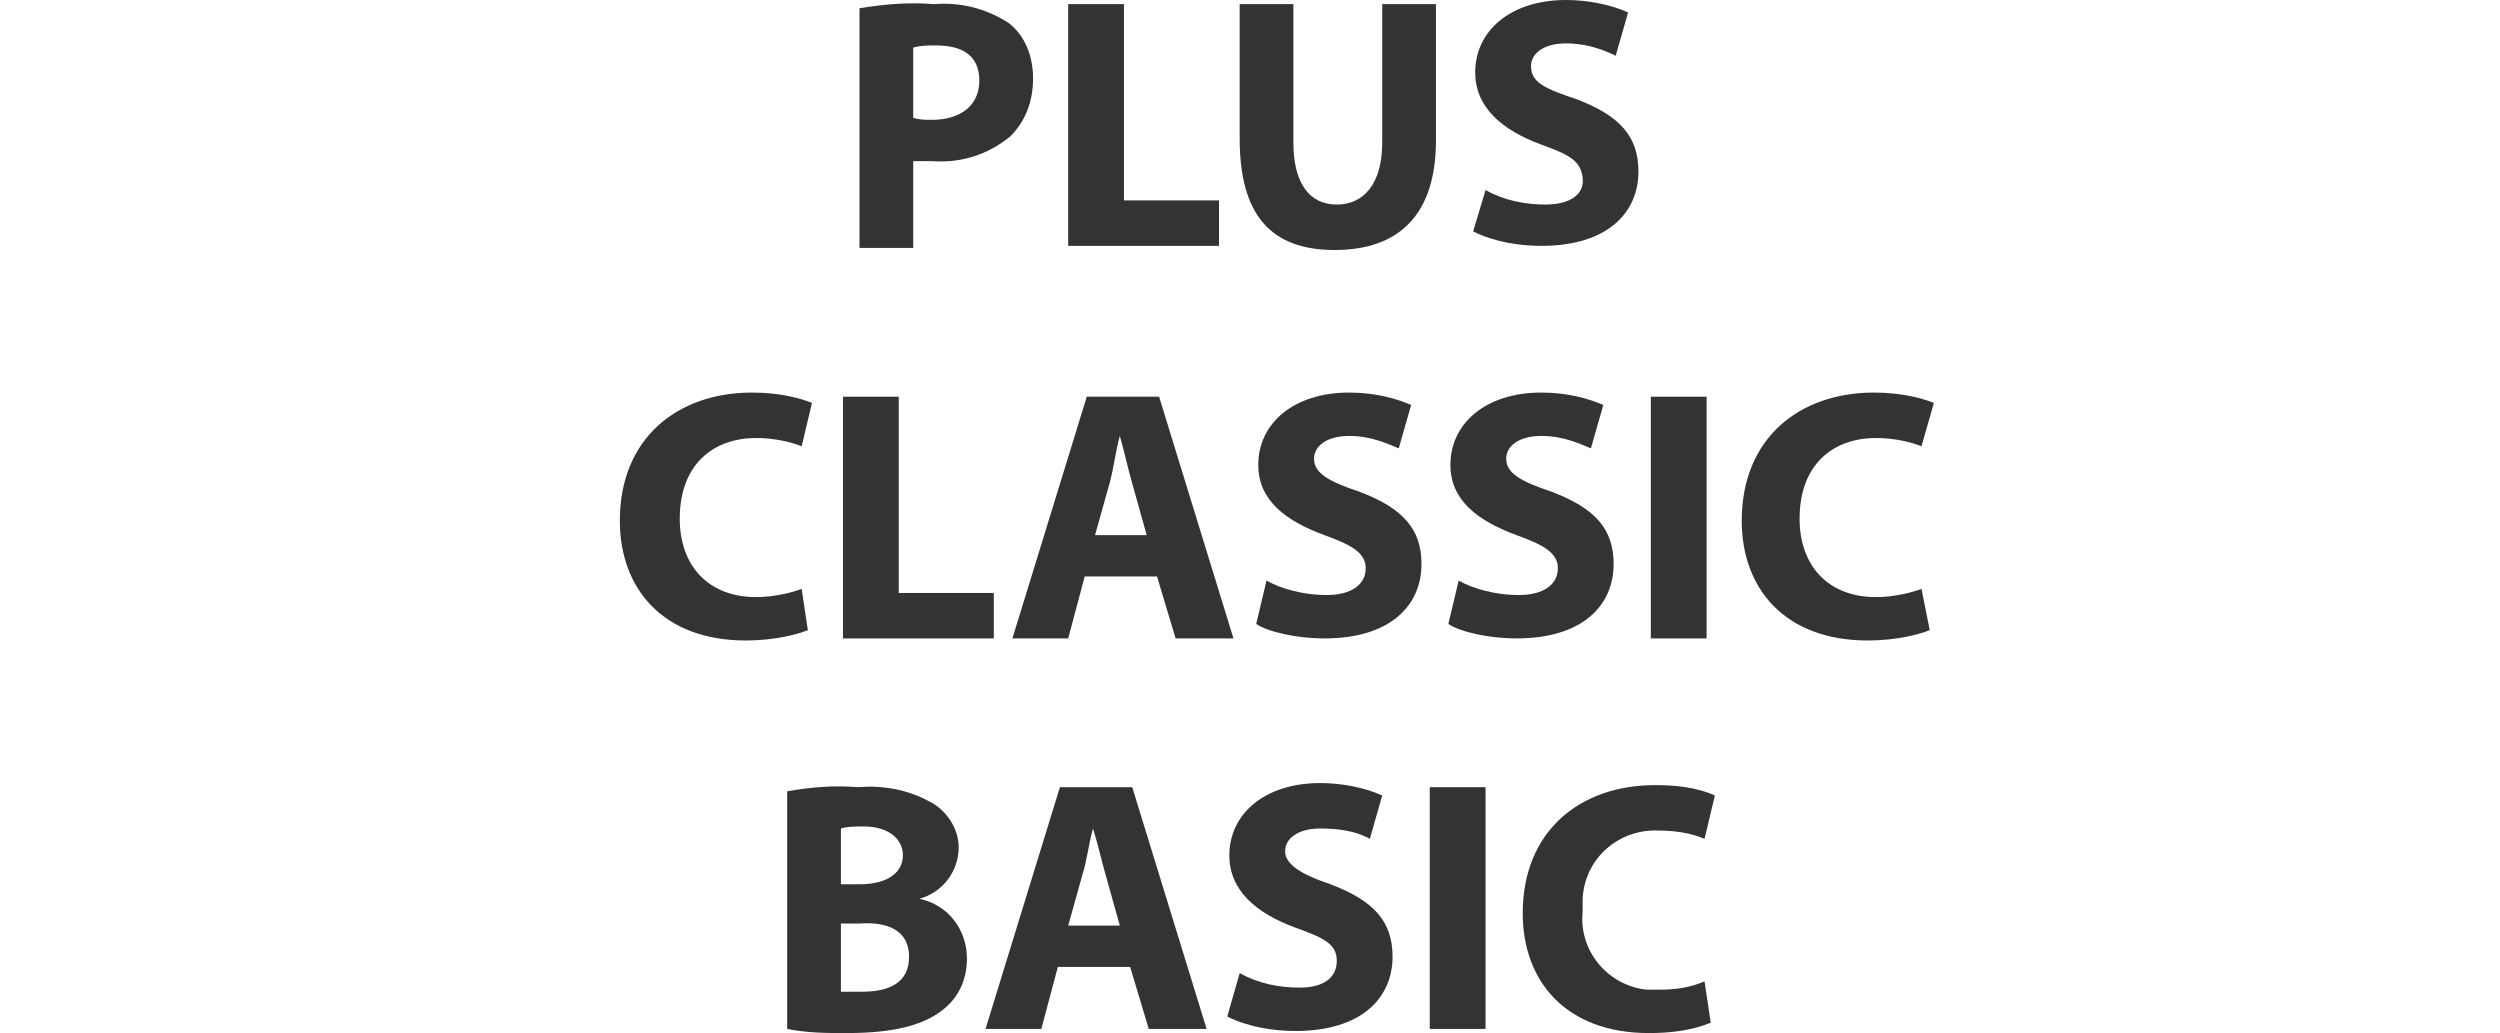 <?xml version="1.0" encoding="utf-8"?>
<!-- Generator: Adobe Illustrator 26.0.3, SVG Export Plug-In . SVG Version: 6.00 Build 0)  -->
<svg version="1.1" id="Layer_1" xmlns="http://www.w3.org/2000/svg" xmlns:xlink="http://www.w3.org/1999/xlink" x="0px" y="0px"
	 viewBox="0 0 121 50" style="enable-background:new 0 0 121 50;" xml:space="preserve">
<style type="text/css">
	.st0{fill:#333333;}
</style>
<g>
	<path class="st0" d="M41.6,0.4c1.2-0.2,2.4-0.3,3.6-0.2c1.3-0.1,2.5,0.2,3.6,0.9C49.6,1.7,50,2.7,50,3.8c0,1-0.3,2-1.1,2.8
		c-1.1,0.9-2.4,1.3-3.8,1.2c-0.3,0-0.6,0-0.9,0v4.2h-2.6L41.6,0.4z M44.2,5.7c0.3,0.1,0.6,0.1,0.9,0.1c1.4,0,2.3-0.7,2.3-1.9
		s-0.8-1.7-2.1-1.7c-0.4,0-0.7,0-1.1,0.1V5.7z"/>
	<path class="st0" d="M51.7,0.2h2.7v9.5H59v2.2h-7.3L51.7,0.2z"/>
	<path class="st0" d="M62.6,0.2v6.7c0,2,0.8,3,2.1,3s2.2-1,2.2-3V0.2h2.6v6.6c0,3.6-1.8,5.3-4.9,5.3S60,10.4,60,6.7V0.2H62.6z"/>
	<path class="st0" d="M71.9,9.2c0.9,0.5,1.9,0.7,2.9,0.7c1.2,0,1.9-0.5,1.8-1.3s-0.6-1.1-2-1.6c-1.9-0.7-3.2-1.8-3.2-3.5
		c0-2,1.7-3.5,4.4-3.5c1,0,2.1,0.2,3,0.6l-0.6,2.1c-0.8-0.4-1.6-0.6-2.4-0.6c-1.1,0-1.7,0.5-1.7,1.1c0,0.8,0.7,1.1,2.2,1.6
		c2.1,0.8,3,1.8,3,3.5c0,2-1.5,3.6-4.7,3.6c-1.1,0-2.3-0.2-3.3-0.7L71.9,9.2z"/>
</g>
<g>
	<path class="st0" d="M38.1,38.3c1.1-0.2,2.3-0.3,3.4-0.2c1.2-0.1,2.4,0.1,3.5,0.7c0.8,0.4,1.4,1.3,1.4,2.2c0,1.2-0.8,2.2-1.9,2.5
		l0,0c1.4,0.3,2.3,1.5,2.3,2.9c0,1-0.4,1.9-1.2,2.5C44.7,49.6,43.3,50,41,50c-1,0-1.9,0-2.9-0.2L38.1,38.3z M40.7,42.8h0.9
		c1.4,0,2.1-0.6,2.1-1.4S43,40,41.8,40c-0.4,0-0.8,0-1.1,0.1V42.8z M40.7,48c0.3,0,0.7,0,1,0c1.3,0,2.3-0.4,2.3-1.7
		s-1.1-1.7-2.4-1.6h-0.9L40.7,48z"/>
	<path class="st0" d="M51.2,46.8l-0.8,3h-2.7l3.6-11.7h3.5l3.6,11.7h-2.8l-0.9-3L51.2,46.8z M54.2,44.8l-0.7-2.5
		c-0.2-0.7-0.4-1.6-0.6-2.2l0,0c-0.2,0.7-0.3,1.6-0.5,2.2l-0.7,2.5H54.2z"/>
	<path class="st0" d="M60,47.1c0.9,0.5,1.9,0.7,2.9,0.7c1.2,0,1.8-0.5,1.8-1.3c0-0.8-0.6-1.1-2-1.6c-1.9-0.7-3.2-1.8-3.2-3.5
		c0-2,1.7-3.5,4.4-3.5c1,0,2.1,0.2,3,0.6l-0.6,2.1c-0.7-0.4-1.6-0.5-2.4-0.5c-1.1,0-1.7,0.5-1.7,1.1s0.7,1.1,2.2,1.6
		c2.1,0.8,3,1.8,3,3.5c0,2-1.5,3.6-4.7,3.6c-1.1,0-2.3-0.2-3.3-0.7L60,47.1z"/>
	<path class="st0" d="M71.9,38.1v11.7h-2.7V38.1H71.9z"/>
	<path class="st0" d="M82.8,49.5c-1,0.4-2,0.5-3,0.5c-4,0-6.1-2.5-6.1-5.8c0-4,2.8-6.2,6.4-6.2c1,0,2,0.1,2.9,0.5l-0.5,2.1
		c-0.7-0.3-1.5-0.4-2.2-0.4c-1.9-0.1-3.6,1.3-3.7,3.3c0,0.2,0,0.4,0,0.6c-0.2,1.9,1.2,3.6,3.1,3.8c0.2,0,0.4,0,0.6,0
		c0.8,0,1.5-0.1,2.2-0.4L82.8,49.5z"/>
</g>
<g>
	<path class="st0" d="M39.1,30.5c-0.5,0.2-1.6,0.5-3,0.5c-4,0-6.1-2.5-6.1-5.8c0-4,2.8-6.2,6.4-6.2c1.4,0,2.4,0.3,2.9,0.5l-0.5,2.1
		c-0.5-0.2-1.3-0.4-2.2-0.4c-2.1,0-3.7,1.3-3.7,3.9c0,2.3,1.4,3.8,3.7,3.8c0.8,0,1.7-0.2,2.2-0.4L39.1,30.5z"/>
	<path class="st0" d="M40.8,19.2l2.7,0l0,9.5l4.6,0l0,2.2l-7.3,0L40.8,19.2z"/>
	<path class="st0" d="M52.5,27.9l-0.8,3l-2.7,0l3.6-11.7l3.5,0l3.6,11.7l-2.8,0l-0.9-3L52.5,27.9z M55.5,25.9l-0.7-2.5
		c-0.2-0.7-0.4-1.6-0.6-2.3h0c-0.2,0.7-0.3,1.6-0.5,2.3l-0.7,2.5L55.5,25.9z"/>
	<path class="st0" d="M61.3,28.1c0.7,0.4,1.8,0.7,2.9,0.7c1.2,0,1.9-0.5,1.9-1.3c0-0.7-0.6-1.1-2-1.6c-1.9-0.7-3.2-1.7-3.2-3.4
		c0-2,1.7-3.5,4.4-3.5c1.3,0,2.3,0.3,3,0.6l-0.6,2.1c-0.5-0.2-1.3-0.6-2.4-0.6c-1.1,0-1.7,0.5-1.7,1.1c0,0.7,0.7,1.1,2.2,1.6
		c2.1,0.8,3,1.8,3,3.5c0,2-1.5,3.6-4.7,3.6c-1.3,0-2.7-0.3-3.3-0.7L61.3,28.1z"/>
	<path class="st0" d="M70.6,28.1c0.7,0.4,1.8,0.7,2.9,0.7c1.2,0,1.9-0.5,1.9-1.3c0-0.7-0.6-1.1-2-1.6c-1.9-0.7-3.2-1.7-3.2-3.4
		c0-2,1.7-3.5,4.4-3.5c1.3,0,2.3,0.3,3,0.6l-0.6,2.1c-0.5-0.2-1.3-0.6-2.4-0.6c-1.1,0-1.7,0.5-1.7,1.1c0,0.7,0.7,1.1,2.2,1.6
		c2.1,0.8,3,1.8,3,3.5c0,2-1.5,3.6-4.7,3.6c-1.3,0-2.7-0.3-3.3-0.7L70.6,28.1z"/>
	<path class="st0" d="M82.6,19.2l0,11.7l-2.7,0l0-11.7L82.6,19.2z"/>
	<path class="st0" d="M93.4,30.5c-0.5,0.2-1.6,0.5-3,0.5c-4,0-6.1-2.5-6.1-5.8c0-4,2.8-6.2,6.4-6.2c1.4,0,2.4,0.3,2.9,0.5L93,21.6
		c-0.5-0.2-1.3-0.4-2.2-0.4c-2.1,0-3.7,1.3-3.7,3.9c0,2.3,1.4,3.8,3.7,3.8c0.8,0,1.7-0.2,2.2-0.4L93.4,30.5z"/>
</g>
</svg>
